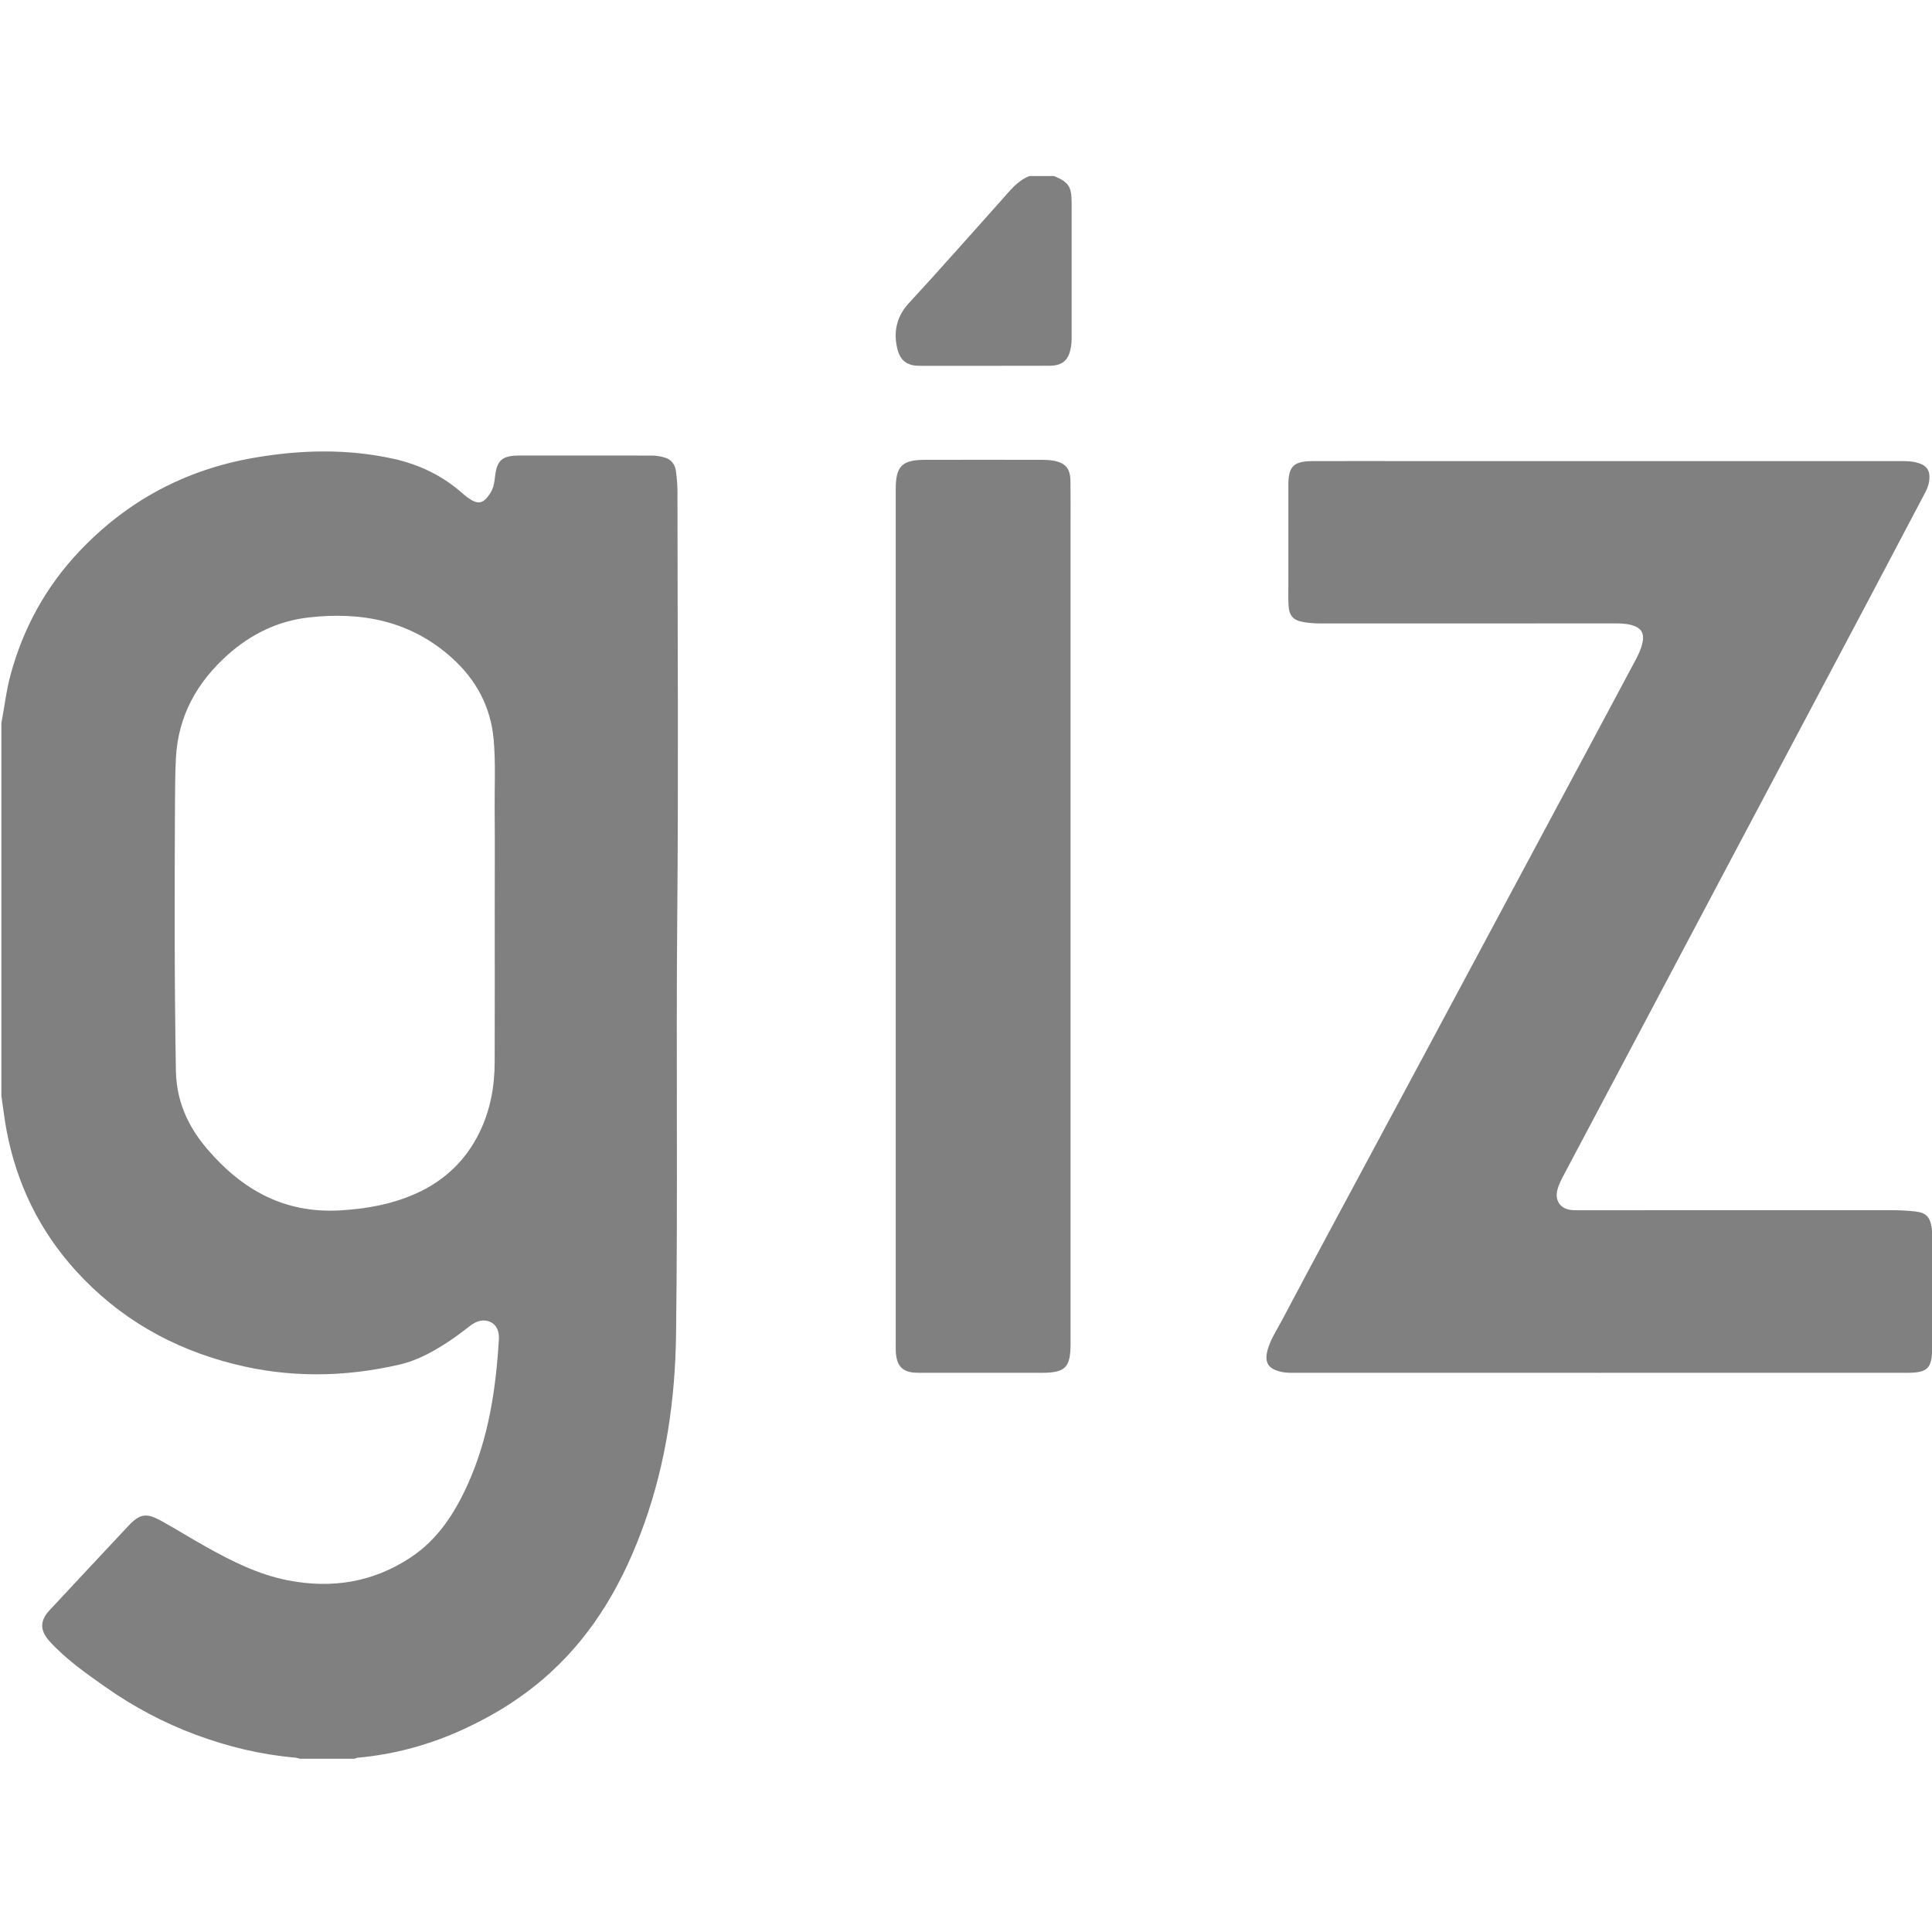 <svg xmlns="http://www.w3.org/2000/svg" id="Layer_1" viewBox="0 0 1080 1080"><defs><style>.cls-1{fill:gray;stroke-width:0px;}</style></defs><path class="cls-1" d="M.76,404.24c1.74-8.96,2.71-18.03,5.11-26.89,7.11-26.29,19.78-49.39,38.51-69.18,26.75-28.26,59.37-45.65,97.61-52.26,25.96-4.49,52.03-5.16,77.95.56,14.5,3.2,27.56,9.49,38.74,19.44.85.76,1.74,1.48,2.67,2.15,5.87,4.28,8.79,3.73,12.73-2.39,1.7-2.64,2.24-5.6,2.57-8.67,1.04-9.71,3.89-12.34,13.71-12.35,24.64-.04,49.28.02,73.91.02,2.57,0,5.06.4,7.5,1.16,3.89,1.21,5.69,4.15,6.15,7.94.44,3.65.79,7.34.79,11.01.04,79.18.59,158.36-.12,237.53-.7,78.03.37,156.05-.68,234.07-.48,35.86-5.61,71.16-17.69,105.13-11.3,31.78-27.44,60.59-52.68,83.62-14.3,13.04-30.45,23.22-47.97,31.32-18.97,8.76-38.79,14.27-59.62,16.12-.61.05-1.2.38-1.79.58h-30.49c-.98-.23-1.95-.58-2.94-.66-18.98-1.64-37.32-6.1-55.13-12.7-18.07-6.69-34.99-15.71-50.73-26.8-11-7.74-22.07-15.48-31.19-25.54-5.41-5.97-5.44-11.44-.08-17.19,14.63-15.7,29.26-31.41,43.95-47.05,6.65-7.09,10.17-7.7,18.73-2.96,8.44,4.68,16.63,9.81,25.06,14.51,14.45,8.06,29.19,15.46,45.64,18.66,24.52,4.76,47.53,1.14,68.53-12.76,15.28-10.11,24.76-24.84,32.11-41.22,11.53-25.7,15.62-52.98,17.26-80.77.24-3.98-.96-7.94-4.8-9.7-3.83-1.75-7.71-.52-11.07,2-3.35,2.52-6.62,5.16-10.08,7.51-9.19,6.21-18.68,11.8-29.67,14.34-30.95,7.16-61.87,7.45-92.75-.38-34.5-8.75-64.16-25.68-88.18-52.17-20.32-22.41-33.02-48.6-38.64-78.26-1.23-6.47-1.96-13.03-2.92-19.54,0-69.41,0-138.81,0-208.22ZM276.56,508.32c0-18.56.12-37.11-.04-55.67-.11-13.08.61-26.16-.56-39.24-1.64-18.41-9.8-33.44-23.35-45.65-22.98-20.7-50.43-26-80.18-22.58-17.18,1.97-32.14,9.32-44.97,20.73-17.32,15.4-27.94,34.38-29.12,57.94-.41,8.11-.48,16.26-.52,24.37-.25,50.19-.35,100.38.51,150.57.04,2.53.25,5.08.59,7.59,1.88,13.77,7.96,25.45,16.97,35.99,19.51,22.82,43.19,36.01,74.05,34.25,14.85-.84,29.23-3.39,42.83-9.54,15.84-7.17,27.7-18.47,35.35-34.22,6.03-12.4,8.36-25.53,8.41-39.14.09-28.47.03-56.94.03-85.41Z"></path><path class="cls-1" d="M589.16,98.39c8.2,3.41,9.87,5.82,9.89,14.93.04,25.4.02,50.8,0,76.2,0,1.51-.15,3.05-.4,4.54-1.23,7.33-4.7,10.38-12.13,10.4-21.83.06-43.66.04-65.48.05-2.79,0-5.59.06-8.37-.07-5.68-.28-9.26-3.05-10.79-8.52-2.78-9.97-.73-19.02,6.25-26.55,17.51-18.89,34.46-38.28,51.67-57.44,4.66-5.19,8.84-10.86,15.64-13.53h13.72Z"></path><path class="cls-1" d="M894.88,767.42c-56.53,0-113.05,0-169.58-.01-3.17,0-6.34.14-9.48-.63-7.02-1.7-9.15-5.32-7.17-12.36,1.64-5.83,5.04-10.81,7.82-16.08,9.71-18.43,19.59-36.78,29.43-55.14,17.53-32.69,35.1-65.36,52.64-98.05,11.59-21.61,23.15-43.23,34.73-64.85,19.07-35.61,38.16-71.23,57.23-106.84,7.8-14.56,15.58-29.13,23.36-43.7,1.74-3.26,3.4-6.57,4.22-10.19,1.3-5.68-.62-8.68-6.21-10.2-3.24-.88-6.53-.88-9.83-.88-54.62,0-109.24,0-163.86.02-3.19,0-6.35-.22-9.48-.75-5.66-.97-8-3.41-8.38-9.14-.24-3.67-.11-7.37-.12-11.05,0-18.81-.01-37.63,0-56.44,0-10.38,2.9-13.32,13.42-13.36,16.51-.06,33.03-.02,49.54-.02,92.73,0,185.46,0,278.19,0,4.19,0,8.37-.08,12.38,1.57,3.19,1.32,4.78,3.52,4.84,7,.06,3.16-.81,6.04-2.24,8.77-10.65,20.24-21.32,40.47-32,60.68-7.9,14.94-15.83,29.86-23.75,44.79-17.86,33.67-35.72,67.34-53.57,101.02-15.29,28.85-30.55,57.71-45.84,86.56-15.59,29.41-31.19,58.81-46.77,88.23-1.54,2.92-3.1,5.84-3.88,9.09-1.31,5.49,1.56,9.97,7.14,10.84,1.87.29,3.8.23,5.7.23,58.31.01,116.61.02,174.92-.02,4.07,0,8.11.27,12.15.68,5.78.59,8.2,2.64,9.26,8.3.37,1.98.39,4.04.39,6.07.03,20.59.03,41.19,0,61.78-.01,11.65-2.44,14.06-14.11,14.07-57.04.01-114.07,0-171.11,0Z"></path><path class="cls-1" d="M598.45,512.03c0,79.69,0,159.38,0,239.07,0,13.43-2.87,16.3-16.31,16.31-21.97.01-43.94,0-65.92,0-1.52,0-3.05,0-4.57-.07-6.7-.35-9.97-3.37-10.75-10.01-.21-1.76-.18-3.55-.18-5.33,0-159.51,0-319.02,0-478.52,0-12.84,3.43-16.39,16.23-16.43,21.97-.07,43.94-.03,65.92,0,1.9,0,3.82.11,5.68.42,6.96,1.17,9.7,4.26,9.83,11.31.13,7.5.07,15,.07,22.5,0,73.59,0,147.18,0,220.77Z"></path></svg>